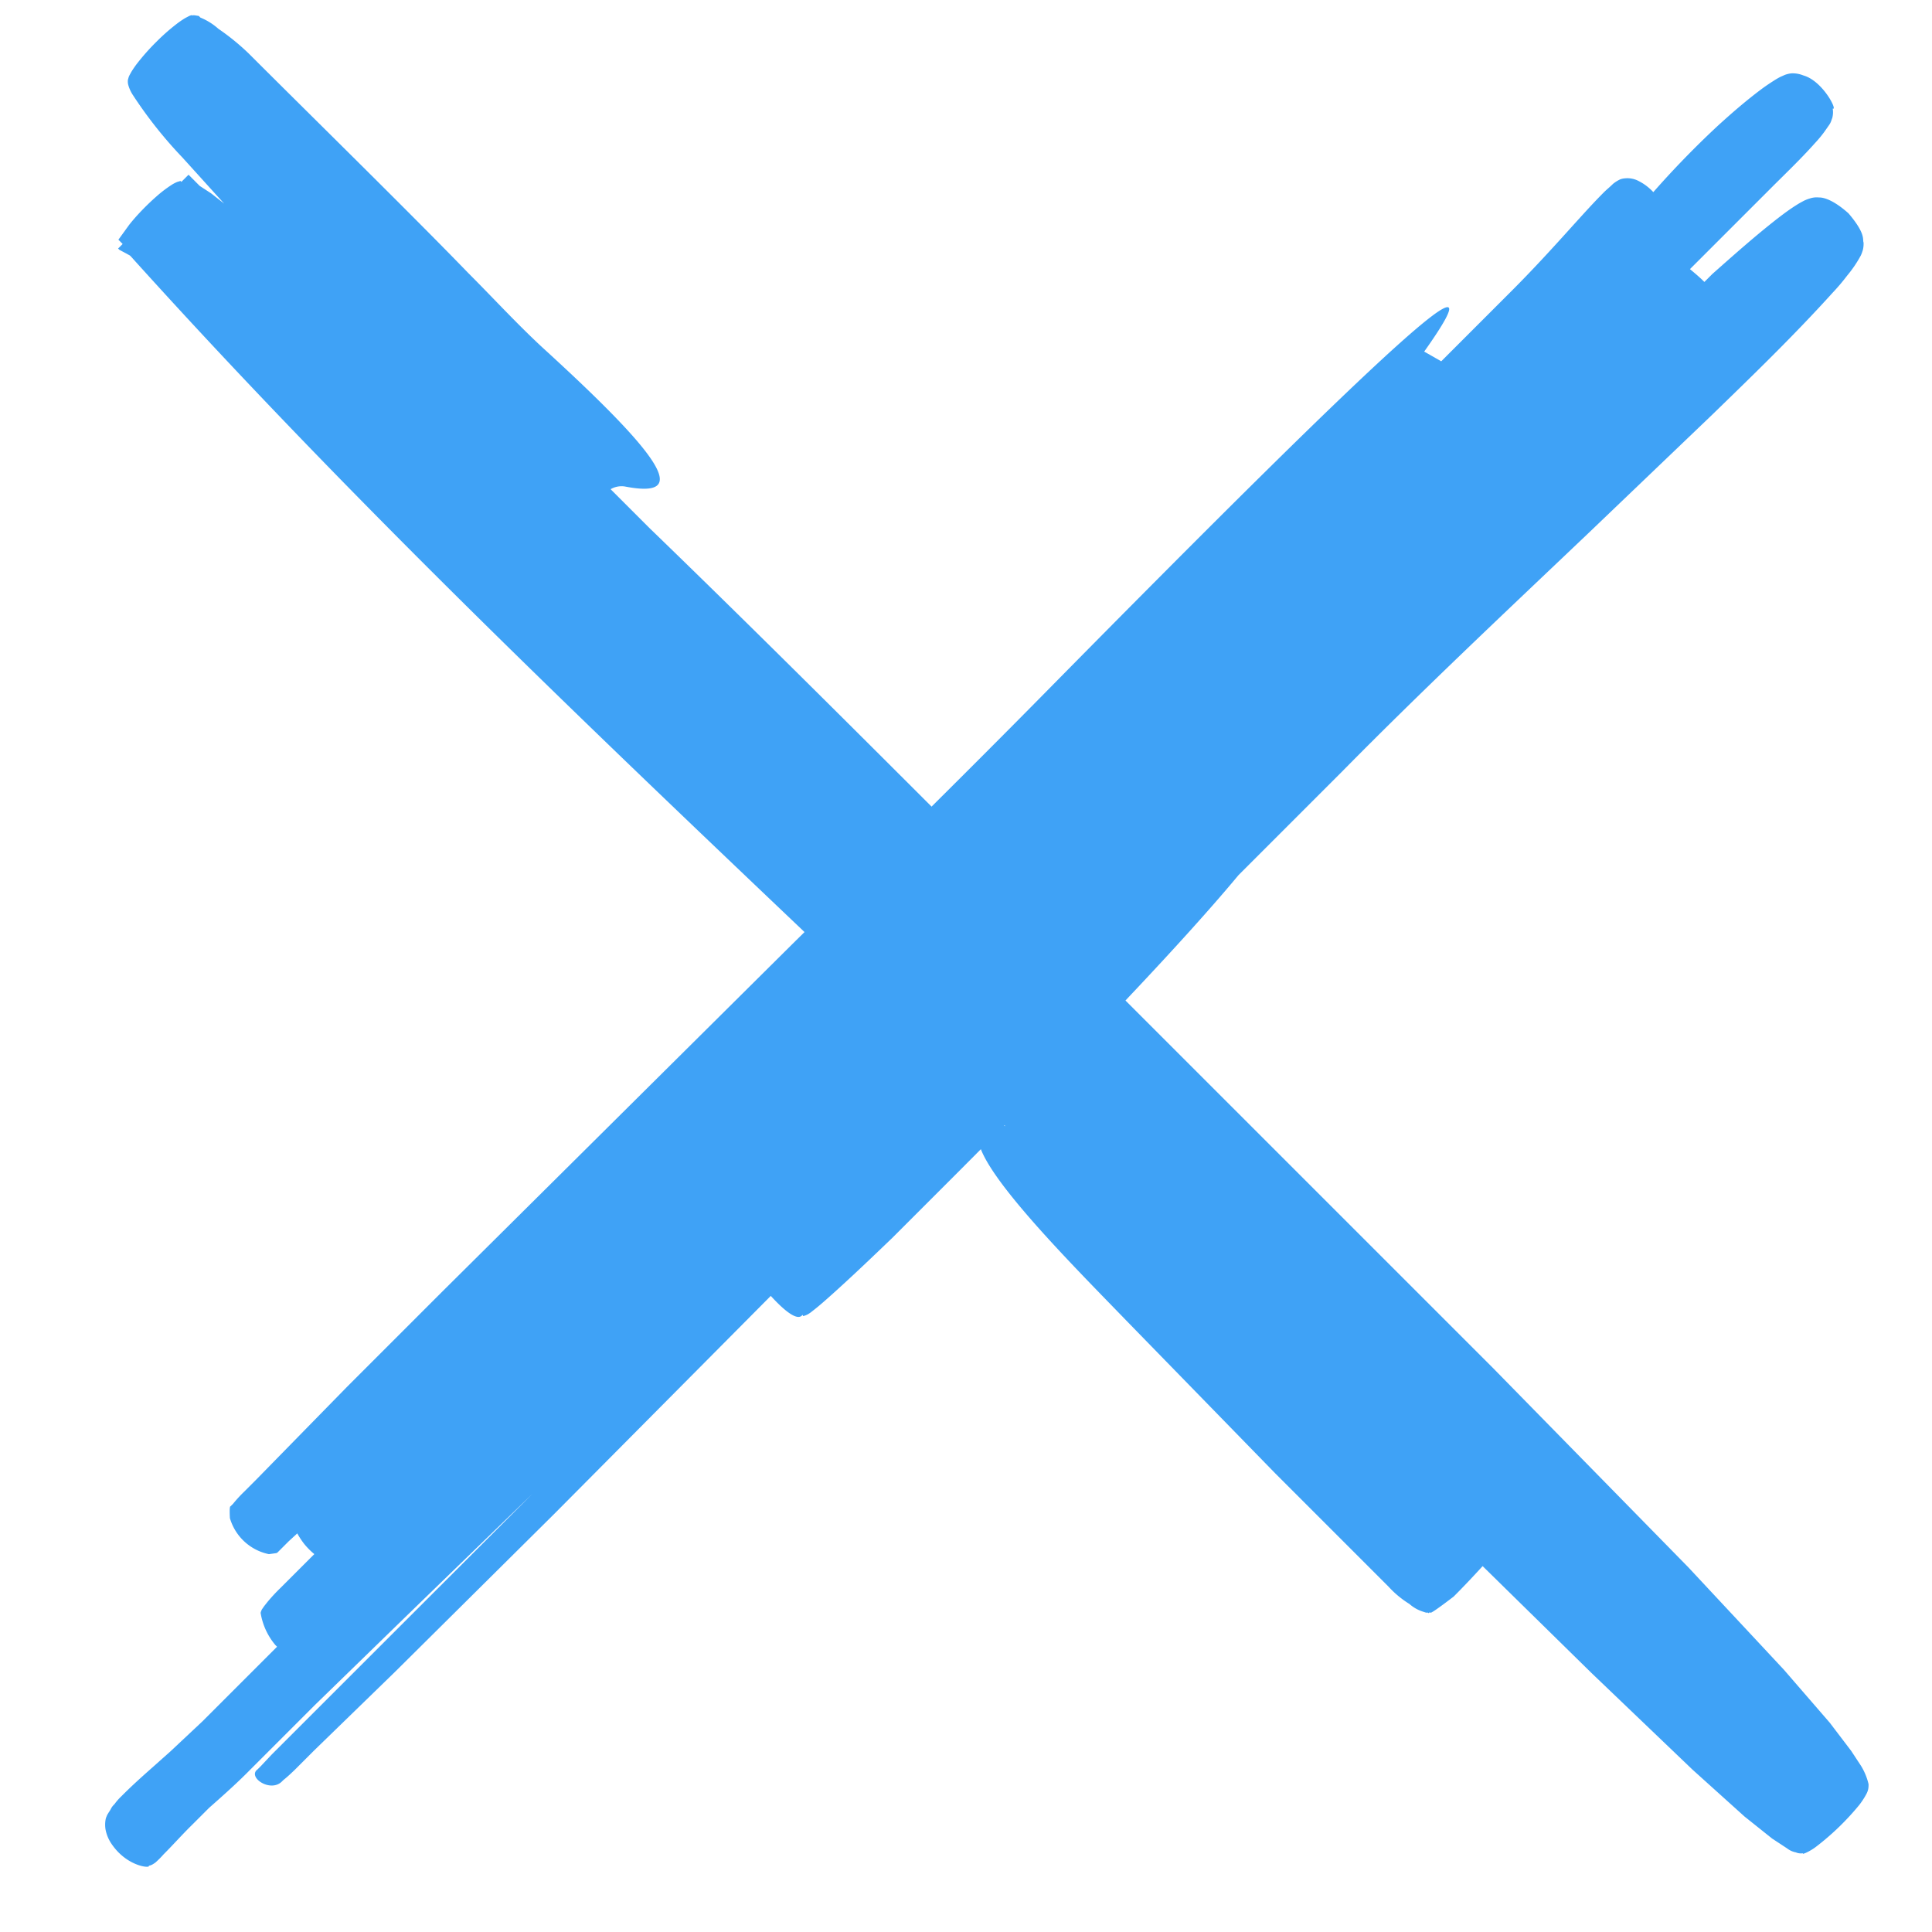 <svg xmlns="http://www.w3.org/2000/svg" width="27.577" height="27.577" viewBox="0 0 27.577 27.577">
  <g id="Group_321" data-name="Group 321" transform="translate(-2516.711 173.789)">
    <path id="_62779adecc3db425cb72a2f7_Underline_5_1_" data-name="62779adecc3db425cb72a2f7_Underline 5 (1)" d="M34.983,1.452a1.113,1.113,0,0,0-.038-.18.3.3,0,0,0-.015-.04.267.267,0,0,0-.021-.036.322.322,0,0,0-.043-.048.882.882,0,0,0-.259-.108L34.356.988l-.5-.068-1-.072L30.863.779l-3.99-.04H16.382c-2.167,0-4.334,0-6.5.036H9.1A.314.314,0,0,1,9.212.607c.78-.525.164-.681-2.166-.577C6.538.054,6,.03,5.483.03c-1.2-.02-3.22,0-4.432,0A3.321,3.321,0,0,0,.494.087.889.889,0,0,0,.2.155H.167L.123.187a.131.131,0,0,0-.03.032H.086L.074.243Q.062.277.05.319a1.289,1.289,0,0,0-.026.14A2.9,2.9,0,0,0,0,.84a3.16,3.16,0,0,0,.028.445c.007.044.015.084.024.12l.014.048.009.024.02.036a.192.192,0,0,0,.053.048.51.51,0,0,0,.145.056,6.175,6.175,0,0,0,1.138.132l.886.044-.235.028-.189.04H1.666v.144H1.648l-.022.04a.466.466,0,0,0-.028.088,1.77,1.77,0,0,0-.037.276c-.006.092-.008.191-.006.288s.008.19.018.272l.041.256H1.7v.092h.026L1.782,3.3l.108-.032h.023c5.445.284,10.889.08,16.339-.048h1.261a.382.382,0,0,0-.205.268c-.043.453,2.116.453,3.387.473L25.744,4H28.03a1.393,1.393,0,0,0,.384-.036.53.53,0,0,0,.2-.052l.055-.028.02-.02H28.7c.013-.1.007.168.086-.421,0-.2-.006-.4-.015-.6l2.179-.02,1.992-.044,1-.052.5-.056.251-.052a.291.291,0,0,0,.128-.048.185.185,0,0,0,.079-.06h.011l.016-.036a.776.776,0,0,0,.044-.184A3.72,3.72,0,0,0,34.983,1.452Z" transform="translate(2519.54 -173.789) rotate(45)" fill="#3fa2f6"/>
    <path id="_62779adeca098bad72f4264c_Underline_8" data-name="62779adeca098bad72f4264c_Underline 8" d="M34.94,1.462a.407.407,0,0,0-.094-.136.281.281,0,0,0-.04-.03.368.368,0,0,0-.048-.026l-.065-.025a1.089,1.089,0,0,0-.111-.029c-.072-.016-.14-.029-.209-.039-.274-.039-.545-.058-.812-.07q-.657-.023-1.313.019a.731.731,0,0,0-.035-.257A.344.344,0,0,0,32.1.7.228.228,0,0,0,32.04.662a.487.487,0,0,0-.116-.026c-.063,0-.12-.007-.176-.007-.224,0-.441.013-.658.023-.434.023-.866.042-1.3.041H28.4c-.032-.117-.056-.206-.074-.27,1.959-.333-.175-.435-7.283-.383-1.626.012-3.351,0-5.011-.014L8.937,0H7.006L5.136.02H4.909a1.87,1.87,0,0,0-.234.01H4.628c-.011.026.032-.068-.13.113A.734.734,0,0,0,4.528.9c.17.13.056.039.1.07h.228l.168.007a1.1,1.1,0,0,0-.037.181,1,1,0,0,0,0,.2h-.68a2.523,2.523,0,0,0-.274.01l-.078.009L3.9,1.387a.222.222,0,0,0-.048.022.943.943,0,0,0-.176.472v.036h-1.5l-.63-.02L1.2,1.877C1,1.865.808,1.854.6,1.855a.813.813,0,0,0-.156.01.219.219,0,0,0-.084.012A.59.59,0,0,1,.3,1.891L.264,1.9l-.029.012a.155.155,0,0,0-.036.02.422.422,0,0,0-.1.1.546.546,0,0,0-.085.212c-.072.39.156.642.156.588a.168.168,0,0,0,.063.028l.034.007a1.26,1.26,0,0,0,.166,0c.2,0,.39-.012.583-.01h.348c.294.019.566.033.807.03h1.3l2.068.029L7.8,2.951H2.533L2.3,2.958H2.242c-.185-.03-.11.374.129.368h.022c.078.009.143.01.211.012h.4l1.608.023,3.214.013L12.2,3.359c-.03.675.17.461.122.529a.164.164,0,0,0,.034.019l.026.01a.44.44,0,0,0,.055.012l.084.01c.107.012.208.017.312.023.407.022.8.03,1.181.038h1.112c1.436,0,2.686-.014,3.719-.045.978-.028,1.76-.07,2.321-.122h2.094c1.629-.012,3.256.039,4.887.08l2.447.054c.817.012,1.631.026,2.456-.016a2.842,2.842,0,0,0,.312-.026,1.708,1.708,0,0,0,.337-.064.377.377,0,0,0,.058-.025.236.236,0,0,0,.039-.022.372.372,0,0,0,.066-.058c.017-.042.111-.058.142-.446-.02-.352-.125-.445-.137-.457a.307.307,0,0,0-.105-.084.5.5,0,0,0-.105-.043c-.03-.009-.058-.017-.086-.023-.111-.026-.215-.041-.319-.055-.415-.052-.824-.075-1.234-.1h-.161c0-.107-.01-.2-.016-.275h1.648c.29,0,.584.007.883-.01a1.752,1.752,0,0,0,.209-.019l.113-.02a.229.229,0,0,0,.07-.022l.025-.012a.141.141,0,0,0,.035-.02.3.3,0,0,0,.078-.077C34.929,2.174,35.083,1.716,34.94,1.462Z" transform="translate(2516.711 -149.04) rotate(-45)" fill="#3fa2f6"/>
  </g>
</svg>
